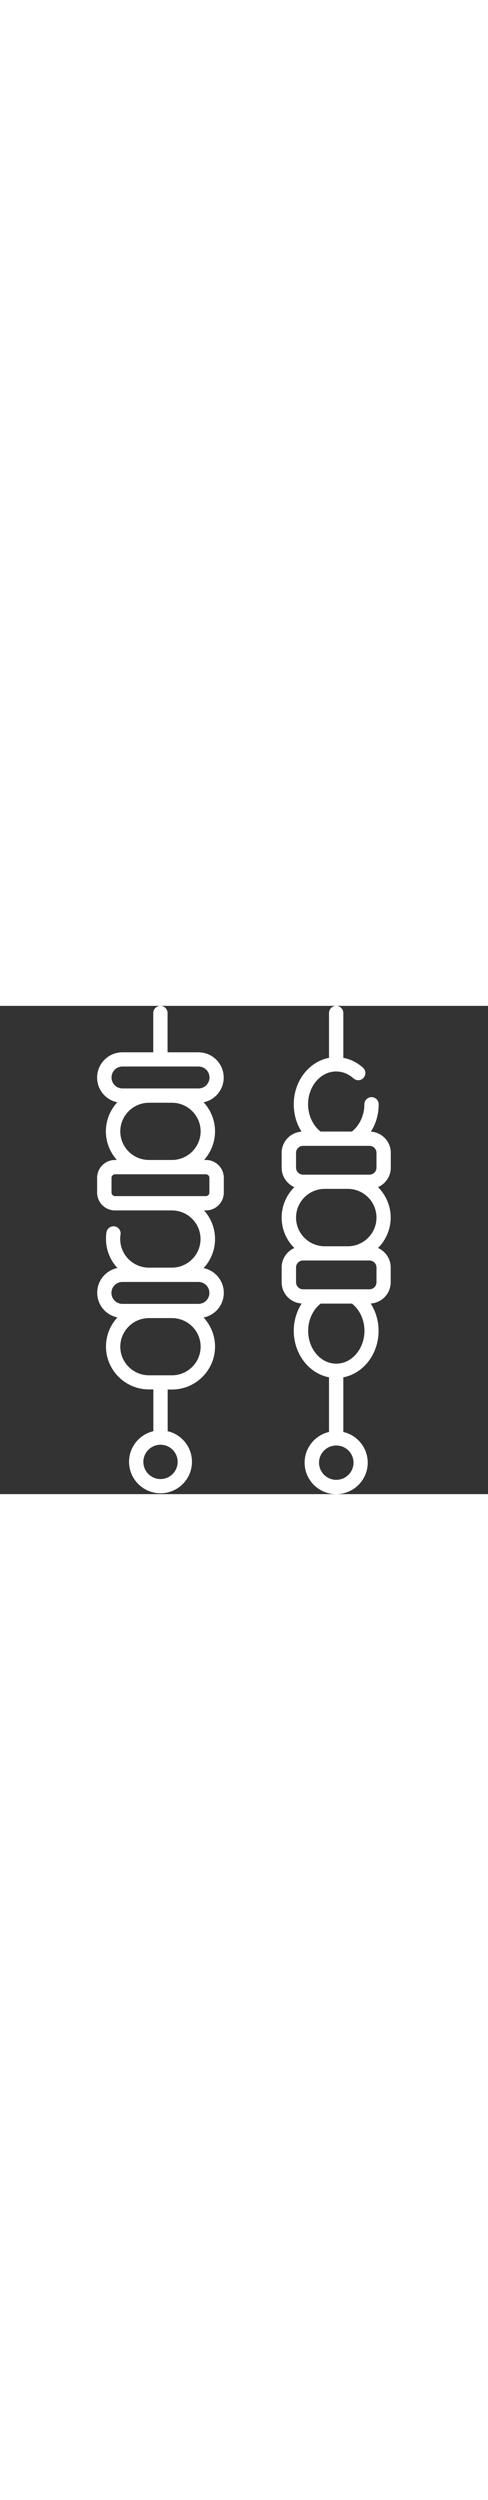 <svg version="1.1" id="Layer_1" xmlns="http://www.w3.org/2000/svg" xmlns:xlink="http://www.w3.org/1999/xlink" x="0px" y="0px"
	 viewBox="0 0 512 512" style="enable-background:new 0 0 512 512;" xml:space="preserve" width="100">
<rect x="0" y="0" width="512" height="512" fill="#333333" stroke="none"/>
<style type="text/css">
	.st0{fill:#FFFFFF;}
</style>
<g>
	<path class="st0" d="M234.7,75.2c0-14.6-11.9-26.5-26.5-26.5h-32.4V7.5c0-4.1-3.4-7.5-7.5-7.5s-7.5,3.4-7.5,7.5v41.2h-32.4
		c-14.6,0-26.5,11.9-26.5,26.5c0,12.8,9.1,23.5,21.2,25.9c-7.4,8-12,18.7-12,30.5c0,11.5,4.4,22,11.5,30h-2
		c-10.3,0-18.7,8.4-18.7,18.7v15.5c0,10.3,8.4,18.7,18.7,18.7h59.7c16.6,0,30.1,13.4,30.1,30c0,16.5-13.5,30-30.1,30h-24.1
		c-16.6,0-30.1-13.5-30.1-30c0-1.6,0.1-3.2,0.4-4.7c0.6-4.1-2.2-7.9-6.2-8.6c-4.1-0.6-7.9,2.2-8.6,6.2c-0.4,2.3-0.5,4.7-0.5,7
		c0,11.8,4.6,22.5,12,30.5c-12.1,2.4-21.2,13.1-21.2,25.9c0,12.8,9.1,23.5,21.2,25.9c-7.4,8-12,18.7-12,30.5c0,24.8,20.2,45,45.1,45
		h4.6V446c-14.6,3.4-25.5,16.5-25.5,32.1c0,18.2,14.8,33,33,33s33-14.8,33-33c0-15.6-10.9-28.7-25.5-32.1v-43.7h4.6
		c24.8,0,45.1-20.2,45.1-45c0-11.8-4.6-22.5-12-30.5c12.1-2.4,21.2-13.1,21.2-25.9c0-12.8-9.1-23.5-21.2-25.9c7.4-8,12-18.7,12-30.5
		c0-11.5-4.4-22-11.5-30h2c10.3,0,18.7-8.4,18.7-18.7v-15.5c0-10.3-8.4-18.7-18.7-18.7h-2c7.1-8,11.5-18.5,11.5-30
		c0-11.8-4.6-22.5-12-30.5C225.6,98.7,234.7,88,234.7,75.2L234.7,75.2z M186.4,478.2c0,9.9-8.1,18-18,18s-18-8.1-18-18s8.1-18,18-18
		S186.4,468.2,186.4,478.2z M180.4,387.4h-24.1c-16.6,0-30.1-13.5-30.1-30c0-16.5,13.5-30,30.1-30h24.1c16.6,0,30.1,13.4,30.1,30
		C210.5,373.9,197,387.4,180.4,387.4z M219.7,301c0,6.3-5.1,11.5-11.5,11.5h-79.8c-6.3,0-11.5-5.1-11.5-11.5s5.1-11.5,11.5-11.5
		h27.8h24.1h27.8C214.6,289.5,219.7,294.6,219.7,301L219.7,301z M216,176.6c2,0,3.7,1.7,3.7,3.7v15.5c0,2-1.7,3.7-3.7,3.7h-95.3
		c-2,0-3.7-1.7-3.7-3.7v-15.5c0-2,1.7-3.7,3.7-3.7h35.6h24.1H216z M126.2,131.6c0-16.5,13.5-30,30.1-30h24.1
		c16.6,0,30.1,13.5,30.1,30c0,16.5-13.5,30-30.1,30h-24.1C139.7,161.6,126.2,148.2,126.2,131.6z M208.3,86.6h-79.8
		c-6.3,0-11.5-5.1-11.5-11.5s5.1-11.5,11.5-11.5h79.8c6.3,0,11.5,5.1,11.5,11.5S214.6,86.6,208.3,86.6z"/>
	<path class="st0" d="M410,169.7v-15.6c0-11.8-9.2-21.5-20.9-22.2c5.3-8.2,8.2-18.1,8.2-28.7c0-4.1-3.4-7.5-7.5-7.5
		s-7.5,3.4-7.5,7.5c0,11.5-5,22.2-13.1,28.6h-32.9c-8.1-6.4-13.1-17.2-13.1-28.6c0-16,9.4-29.4,22-33.3c2.4-0.7,4.9-1.1,7.5-1.1
		c2.6,0,5.1,0.4,7.5,1.1c3.8,1.2,7.4,3.2,10.6,6.1c3.1,2.8,7.8,2.6,10.6-0.5c2.8-3.1,2.5-7.8-0.5-10.6c-6-5.4-13.1-9-20.7-10.4v-47
		c0-4.1-3.4-7.5-7.5-7.5s-7.5,3.4-7.5,7.5v47c-21,4-37,24.3-37,48.7c0,10.5,2.9,20.4,8.2,28.7c-11.6,0.7-20.9,10.4-20.9,22.2v15.6
		c0,9.1,5.5,16.9,13.3,20.4c-8.2,8.2-13.3,19.5-13.3,31.9s5.1,23.8,13.3,31.9c-7.8,3.5-13.3,11.3-13.3,20.4v15.6
		c0,11.8,9.3,21.5,21,22.2c-5.3,8.3-8.3,18.3-8.3,28.6c0,24.4,16,44.8,37,48.8v57.3c-14.6,3.4-25.6,16.5-25.6,32.2
		c0,18.2,14.8,33,33.1,33s33.1-14.8,33.1-33c0-15.6-10.9-28.8-25.6-32.2v-57.3c21-4,37-24.3,37-48.8c0-10.4-3-20.4-8.3-28.6
		c11.7-0.7,21-10.4,21-22.2v-15.6c0-9.1-5.5-16.9-13.3-20.4c8.2-8.2,13.3-19.5,13.3-31.9s-5.1-23.8-13.3-31.9
		C404.5,186.6,410,178.8,410,169.7L410,169.7z M370.9,479c0,9.9-8.1,18-18.1,18s-18.1-8.1-18.1-18s8.1-18,18.1-18
		S370.9,469,370.9,479z M360.3,374.1c-2.4,0.7-4.9,1.1-7.5,1.1s-5.1-0.4-7.5-1.1c-12.7-3.9-22-17.4-22-33.3c0-11.5,5-22.2,13.1-28.6
		h32.9c8.1,6.4,13.1,17.1,13.1,28.6C382.3,356.7,373,370.2,360.3,374.1z M395,289.9c0,4-3.3,7.3-7.3,7.3h-69.8c-4,0-7.3-3.3-7.3-7.3
		v-15.6c0-4,3.3-7.3,7.3-7.3h22.8h24.2h22.8c4,0,7.3,3.3,7.3,7.3L395,289.9L395,289.9z M364.9,252.1h-24.2
		c-16.6,0-30.1-13.5-30.1-30.1c0-16.6,13.5-30.1,30.1-30.1h24.2c16.6,0,30.1,13.5,30.1,30.1C395,238.6,381.5,252.1,364.9,252.1z
		 M395,169.7c0,4-3.3,7.3-7.3,7.3h-69.8c-4,0-7.3-3.3-7.3-7.3v-15.6c0-4,3.3-7.3,7.3-7.3h69.8c4,0,7.3,3.3,7.3,7.3L395,169.7z"/>
</g>
</svg>
